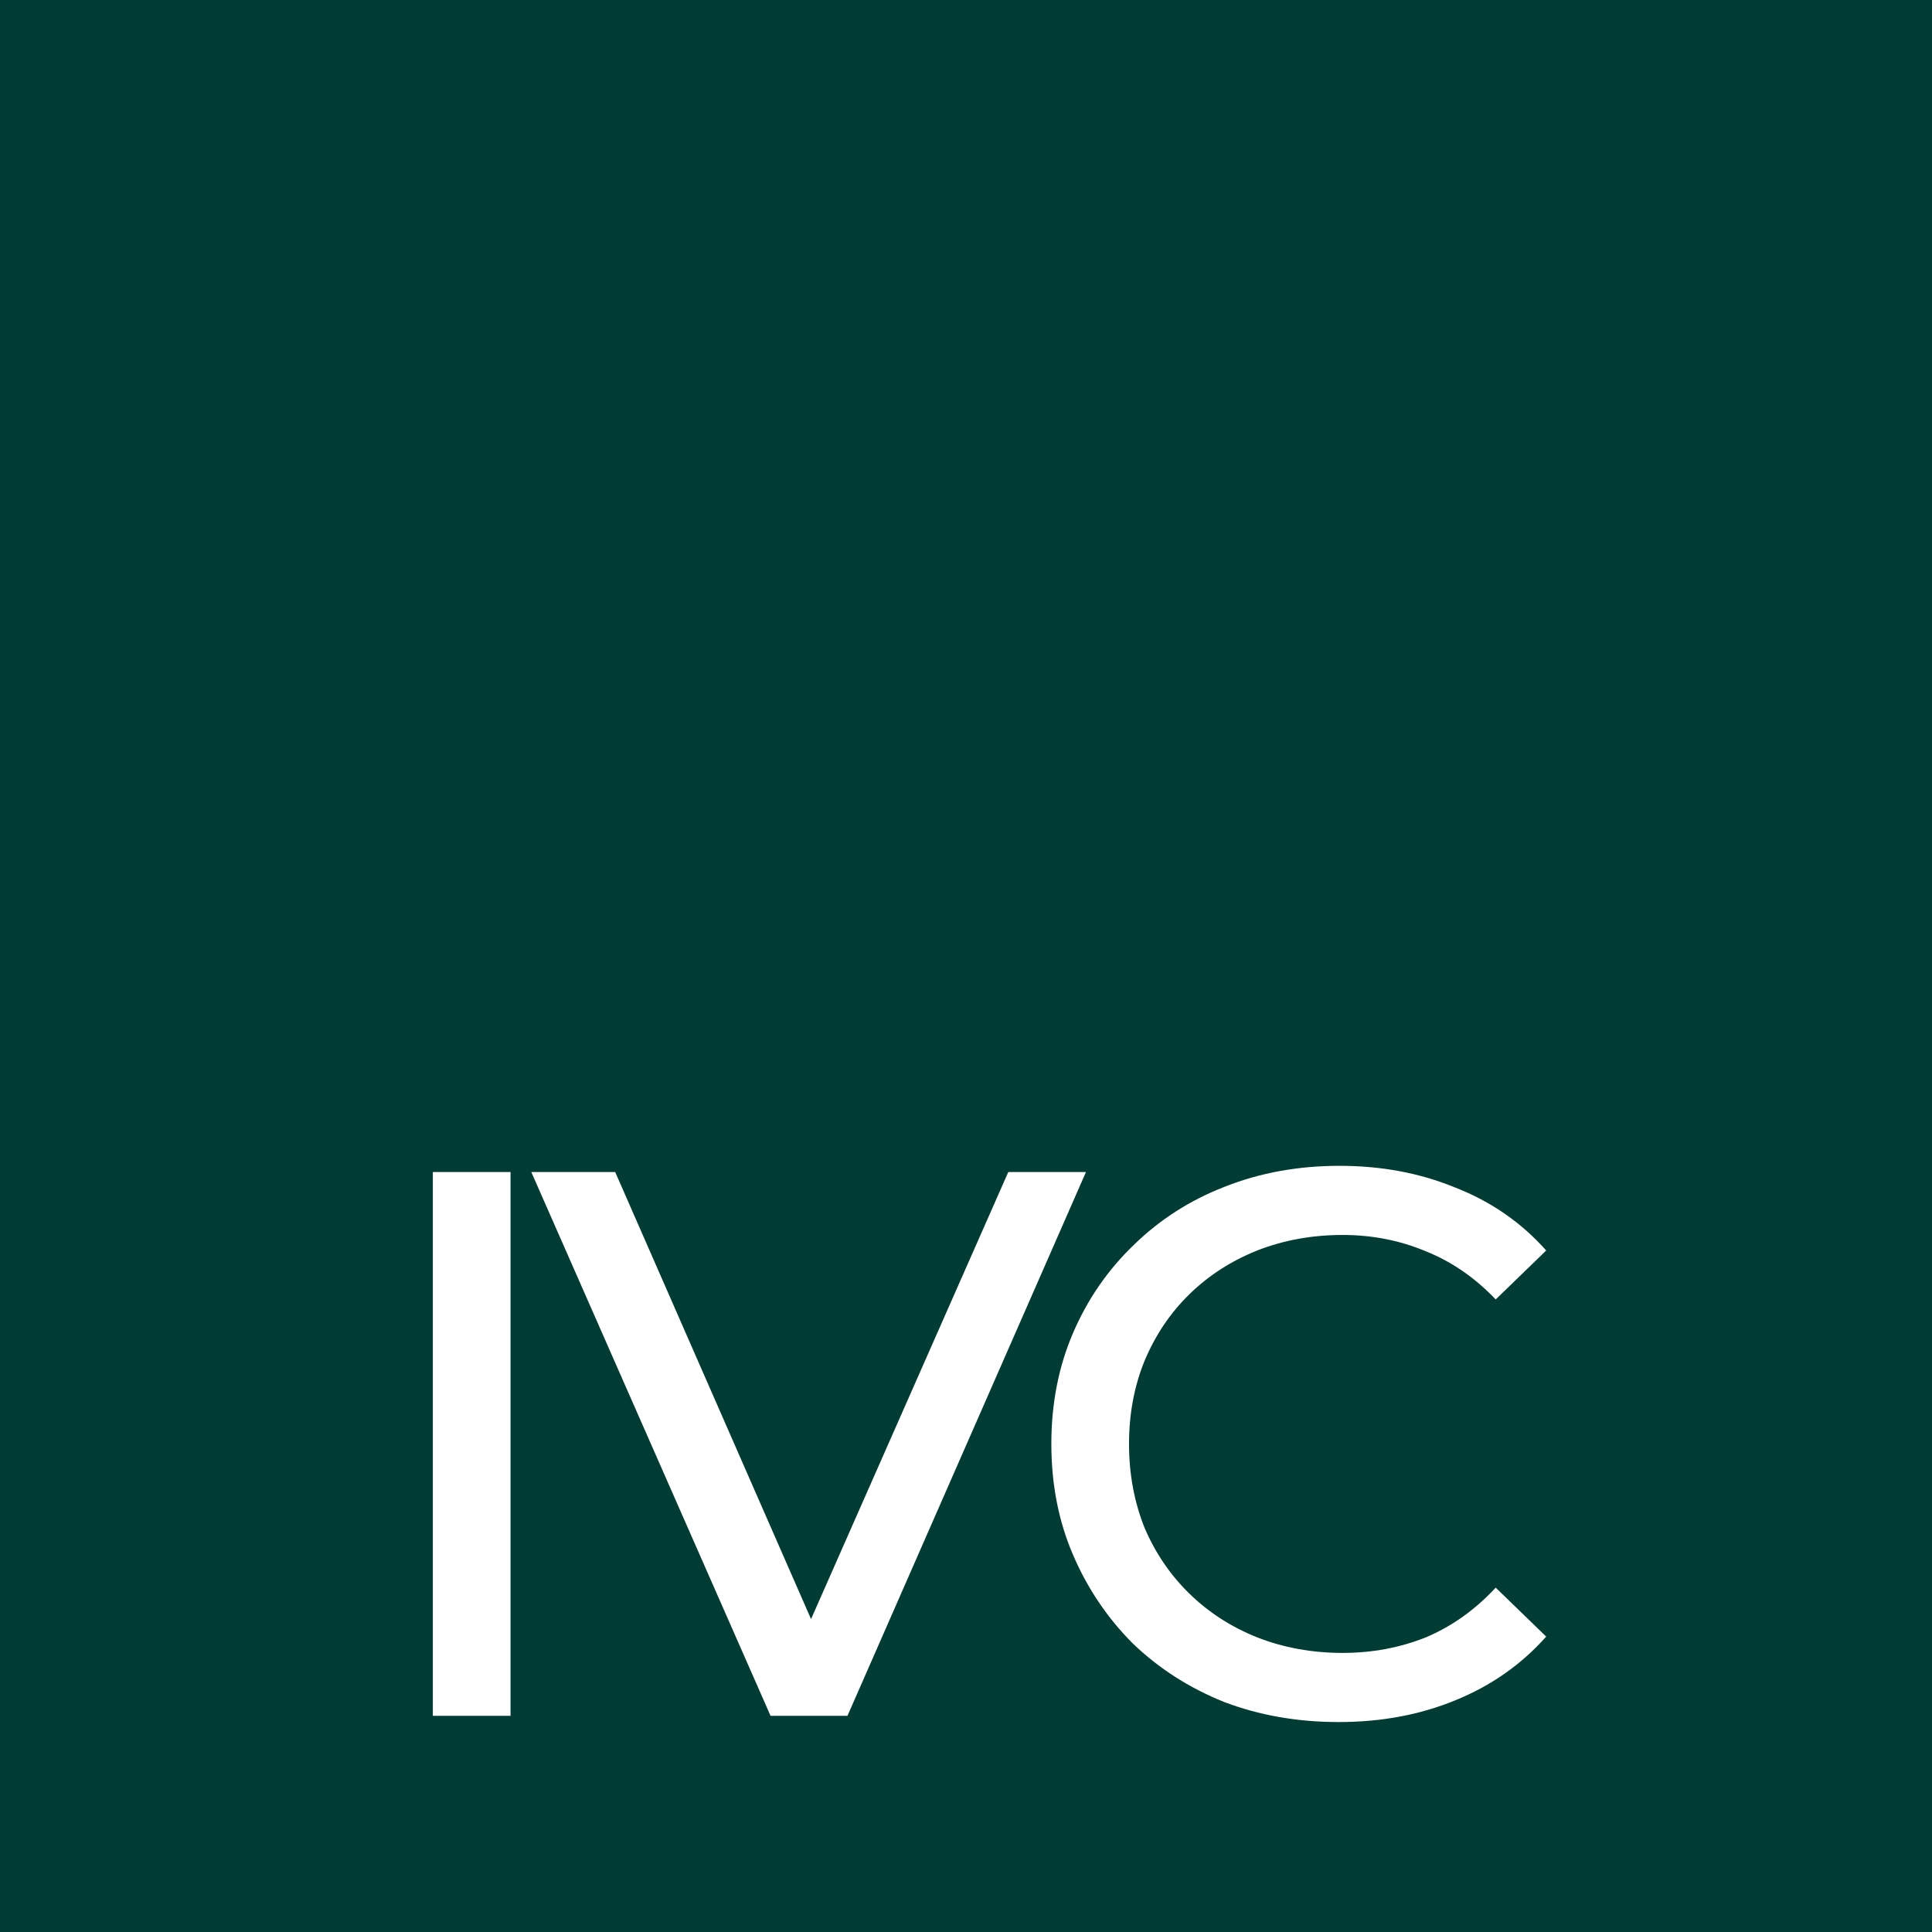 <?xml version="1.0" encoding="UTF-8"?> <svg xmlns="http://www.w3.org/2000/svg" width="286" height="286" viewBox="0 0 286 286" fill="none"><rect width="286" height="286" fill="#003C33"></rect><path d="M64.075 254V173.5H75.575V254H64.075ZM114.069 254L78.65 173.5H91.07L123.614 247.79H116.484L149.259 173.5H160.759L125.454 254H114.069ZM198.184 254.92C192.051 254.92 186.377 253.923 181.164 251.93C176.027 249.86 171.542 246.985 167.709 243.305C163.952 239.548 161.001 235.178 158.854 230.195C156.707 225.212 155.634 219.73 155.634 213.75C155.634 207.77 156.707 202.288 158.854 197.305C161.001 192.322 163.991 187.99 167.824 184.31C171.657 180.553 176.142 177.678 181.279 175.685C186.492 173.615 192.166 172.58 198.299 172.58C204.509 172.58 210.221 173.653 215.434 175.8C220.724 177.87 225.209 180.975 228.889 185.115L221.414 192.36C218.347 189.14 214.897 186.763 211.064 185.23C207.231 183.62 203.129 182.815 198.759 182.815C194.236 182.815 190.019 183.582 186.109 185.115C182.276 186.648 178.941 188.795 176.104 191.555C173.267 194.315 171.044 197.612 169.434 201.445C167.901 205.202 167.134 209.303 167.134 213.75C167.134 218.197 167.901 222.337 169.434 226.17C171.044 229.927 173.267 233.185 176.104 235.945C178.941 238.705 182.276 240.852 186.109 242.385C190.019 243.918 194.236 244.685 198.759 244.685C203.129 244.685 207.231 243.918 211.064 242.385C214.897 240.775 218.347 238.322 221.414 235.025L228.889 242.27C225.209 246.41 220.724 249.553 215.434 251.7C210.221 253.847 204.471 254.92 198.184 254.92Z" fill="white"></path></svg> 